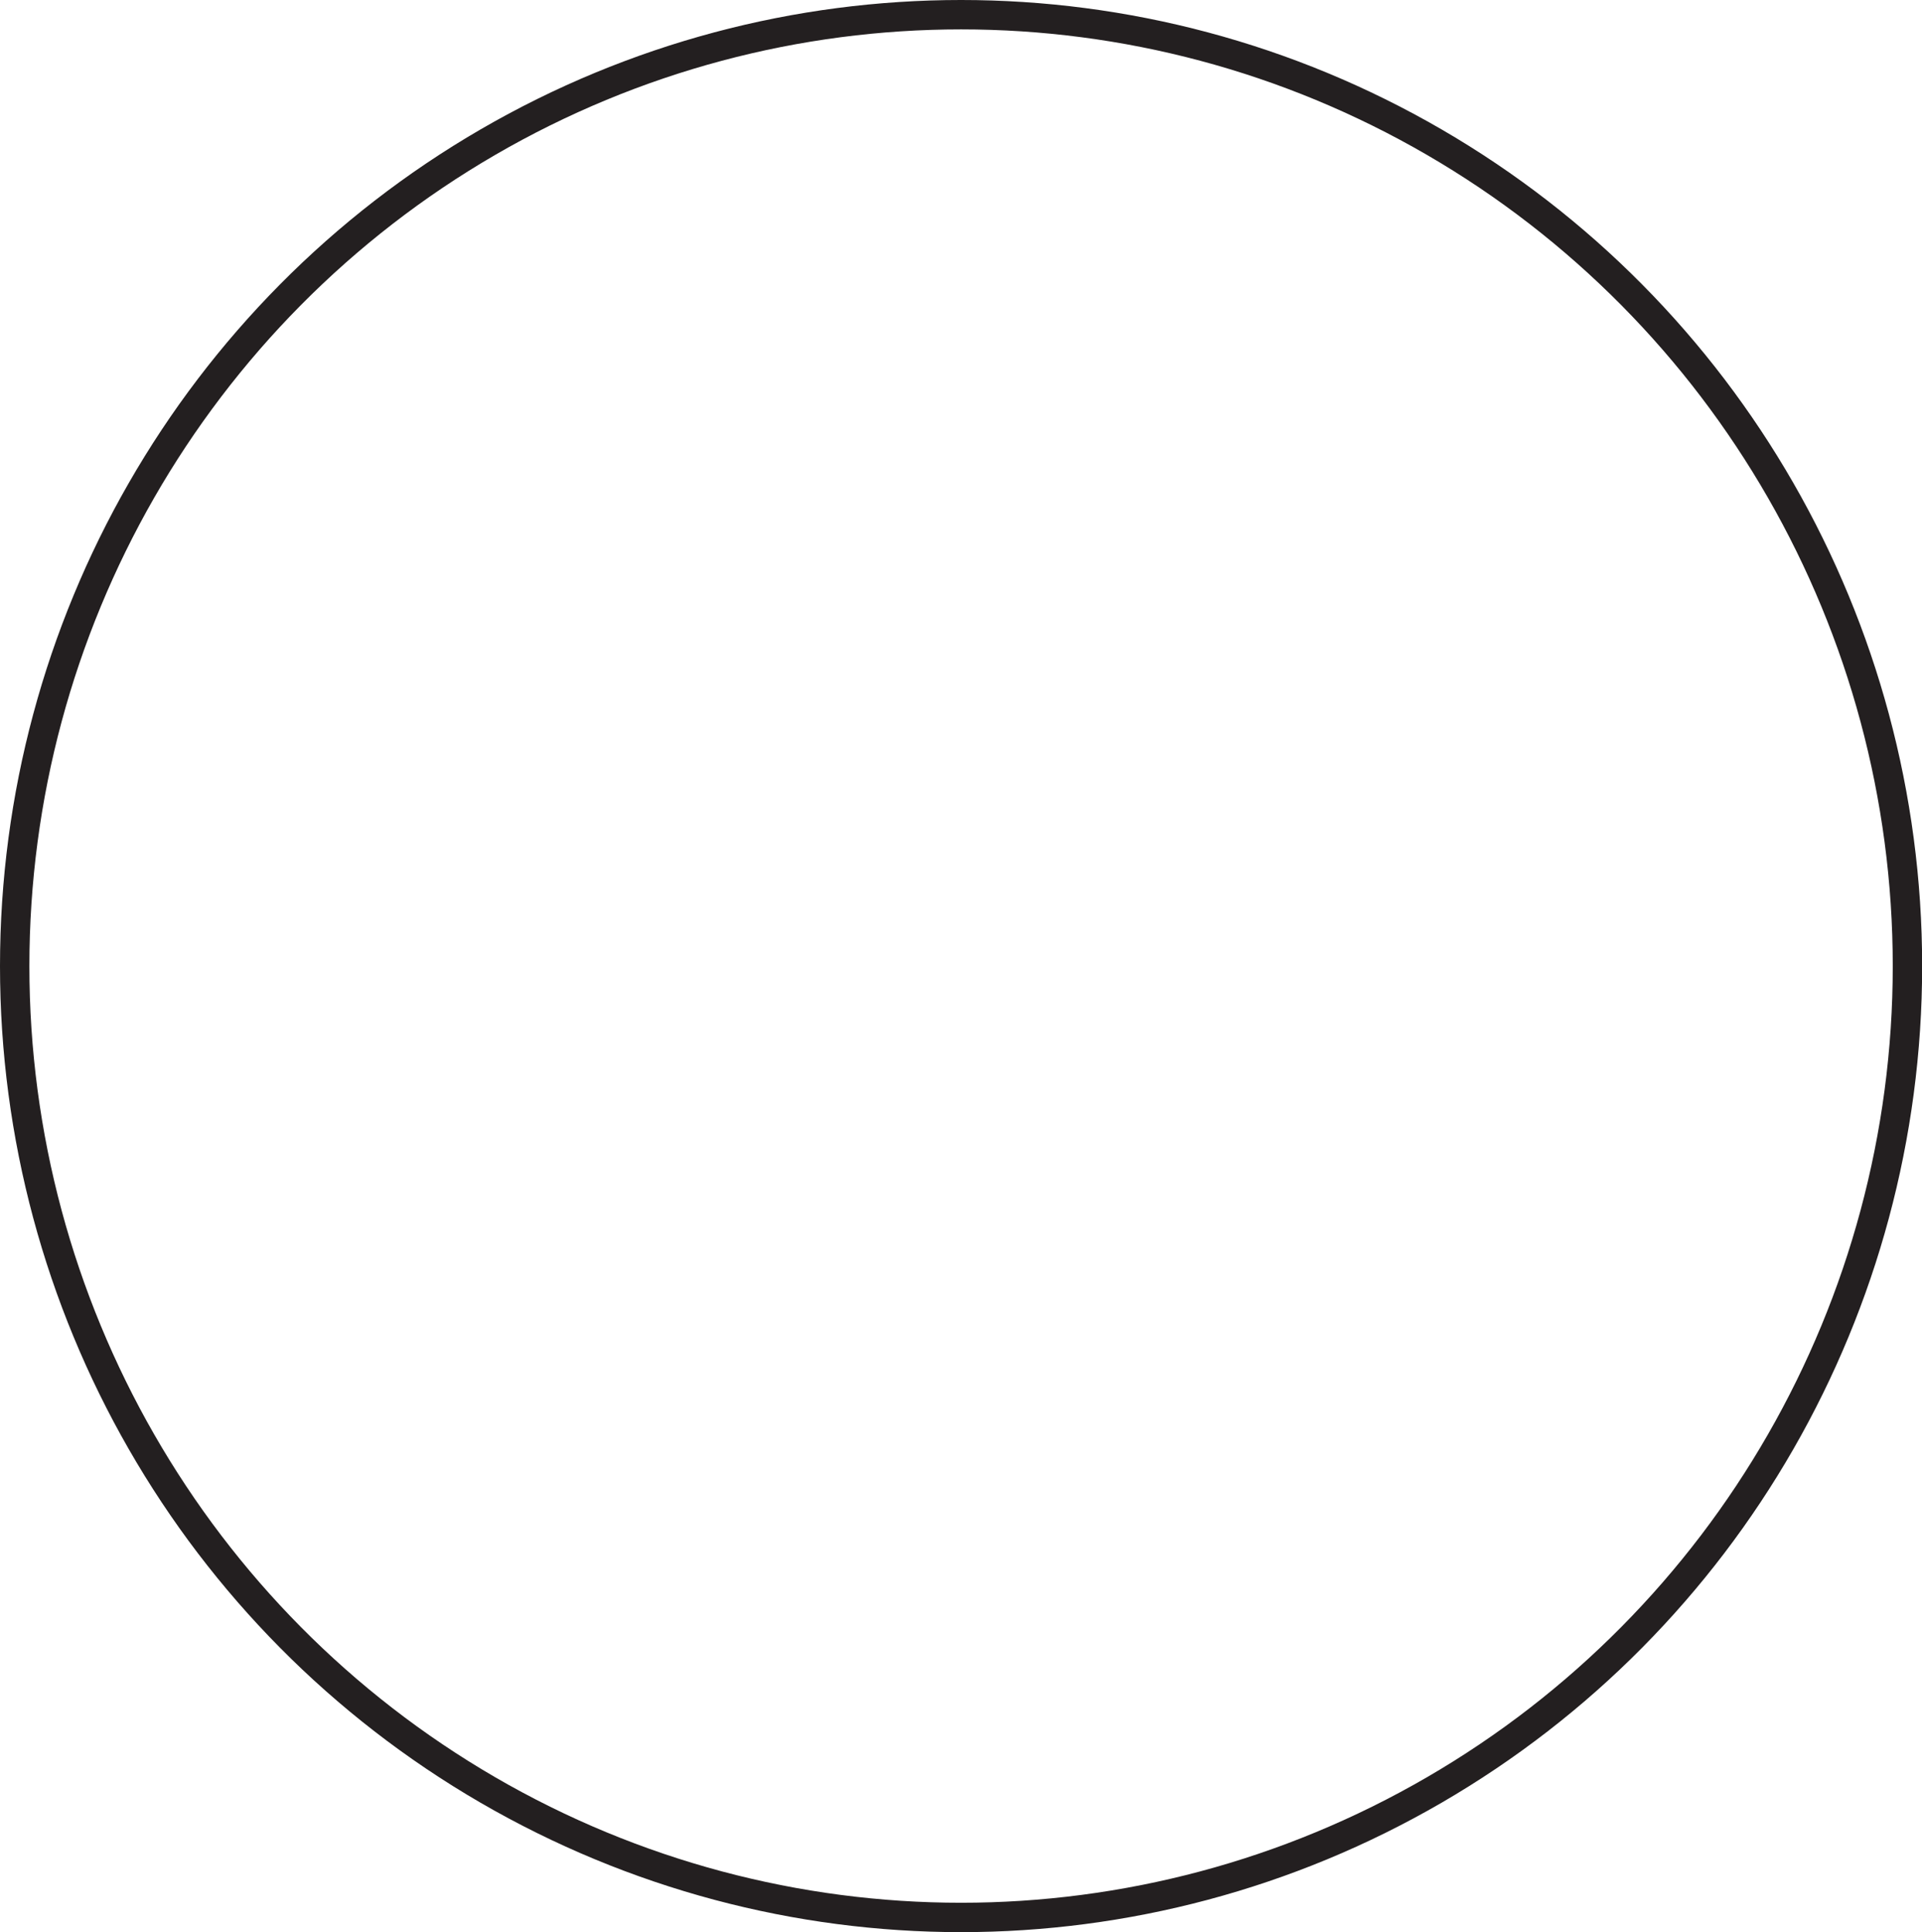 <svg id="Layer_1" data-name="Layer 1" xmlns="http://www.w3.org/2000/svg" viewBox="0 0 130.81 131.5"><defs><style>.cls-1{fill:none;stroke:#231f20;stroke-width:2px;}</style></defs><title>S05PHS1.1L03_A</title><ellipse class="cls-1" cx="65.41" cy="65.75" rx="64.41" ry="64.75"/></svg>